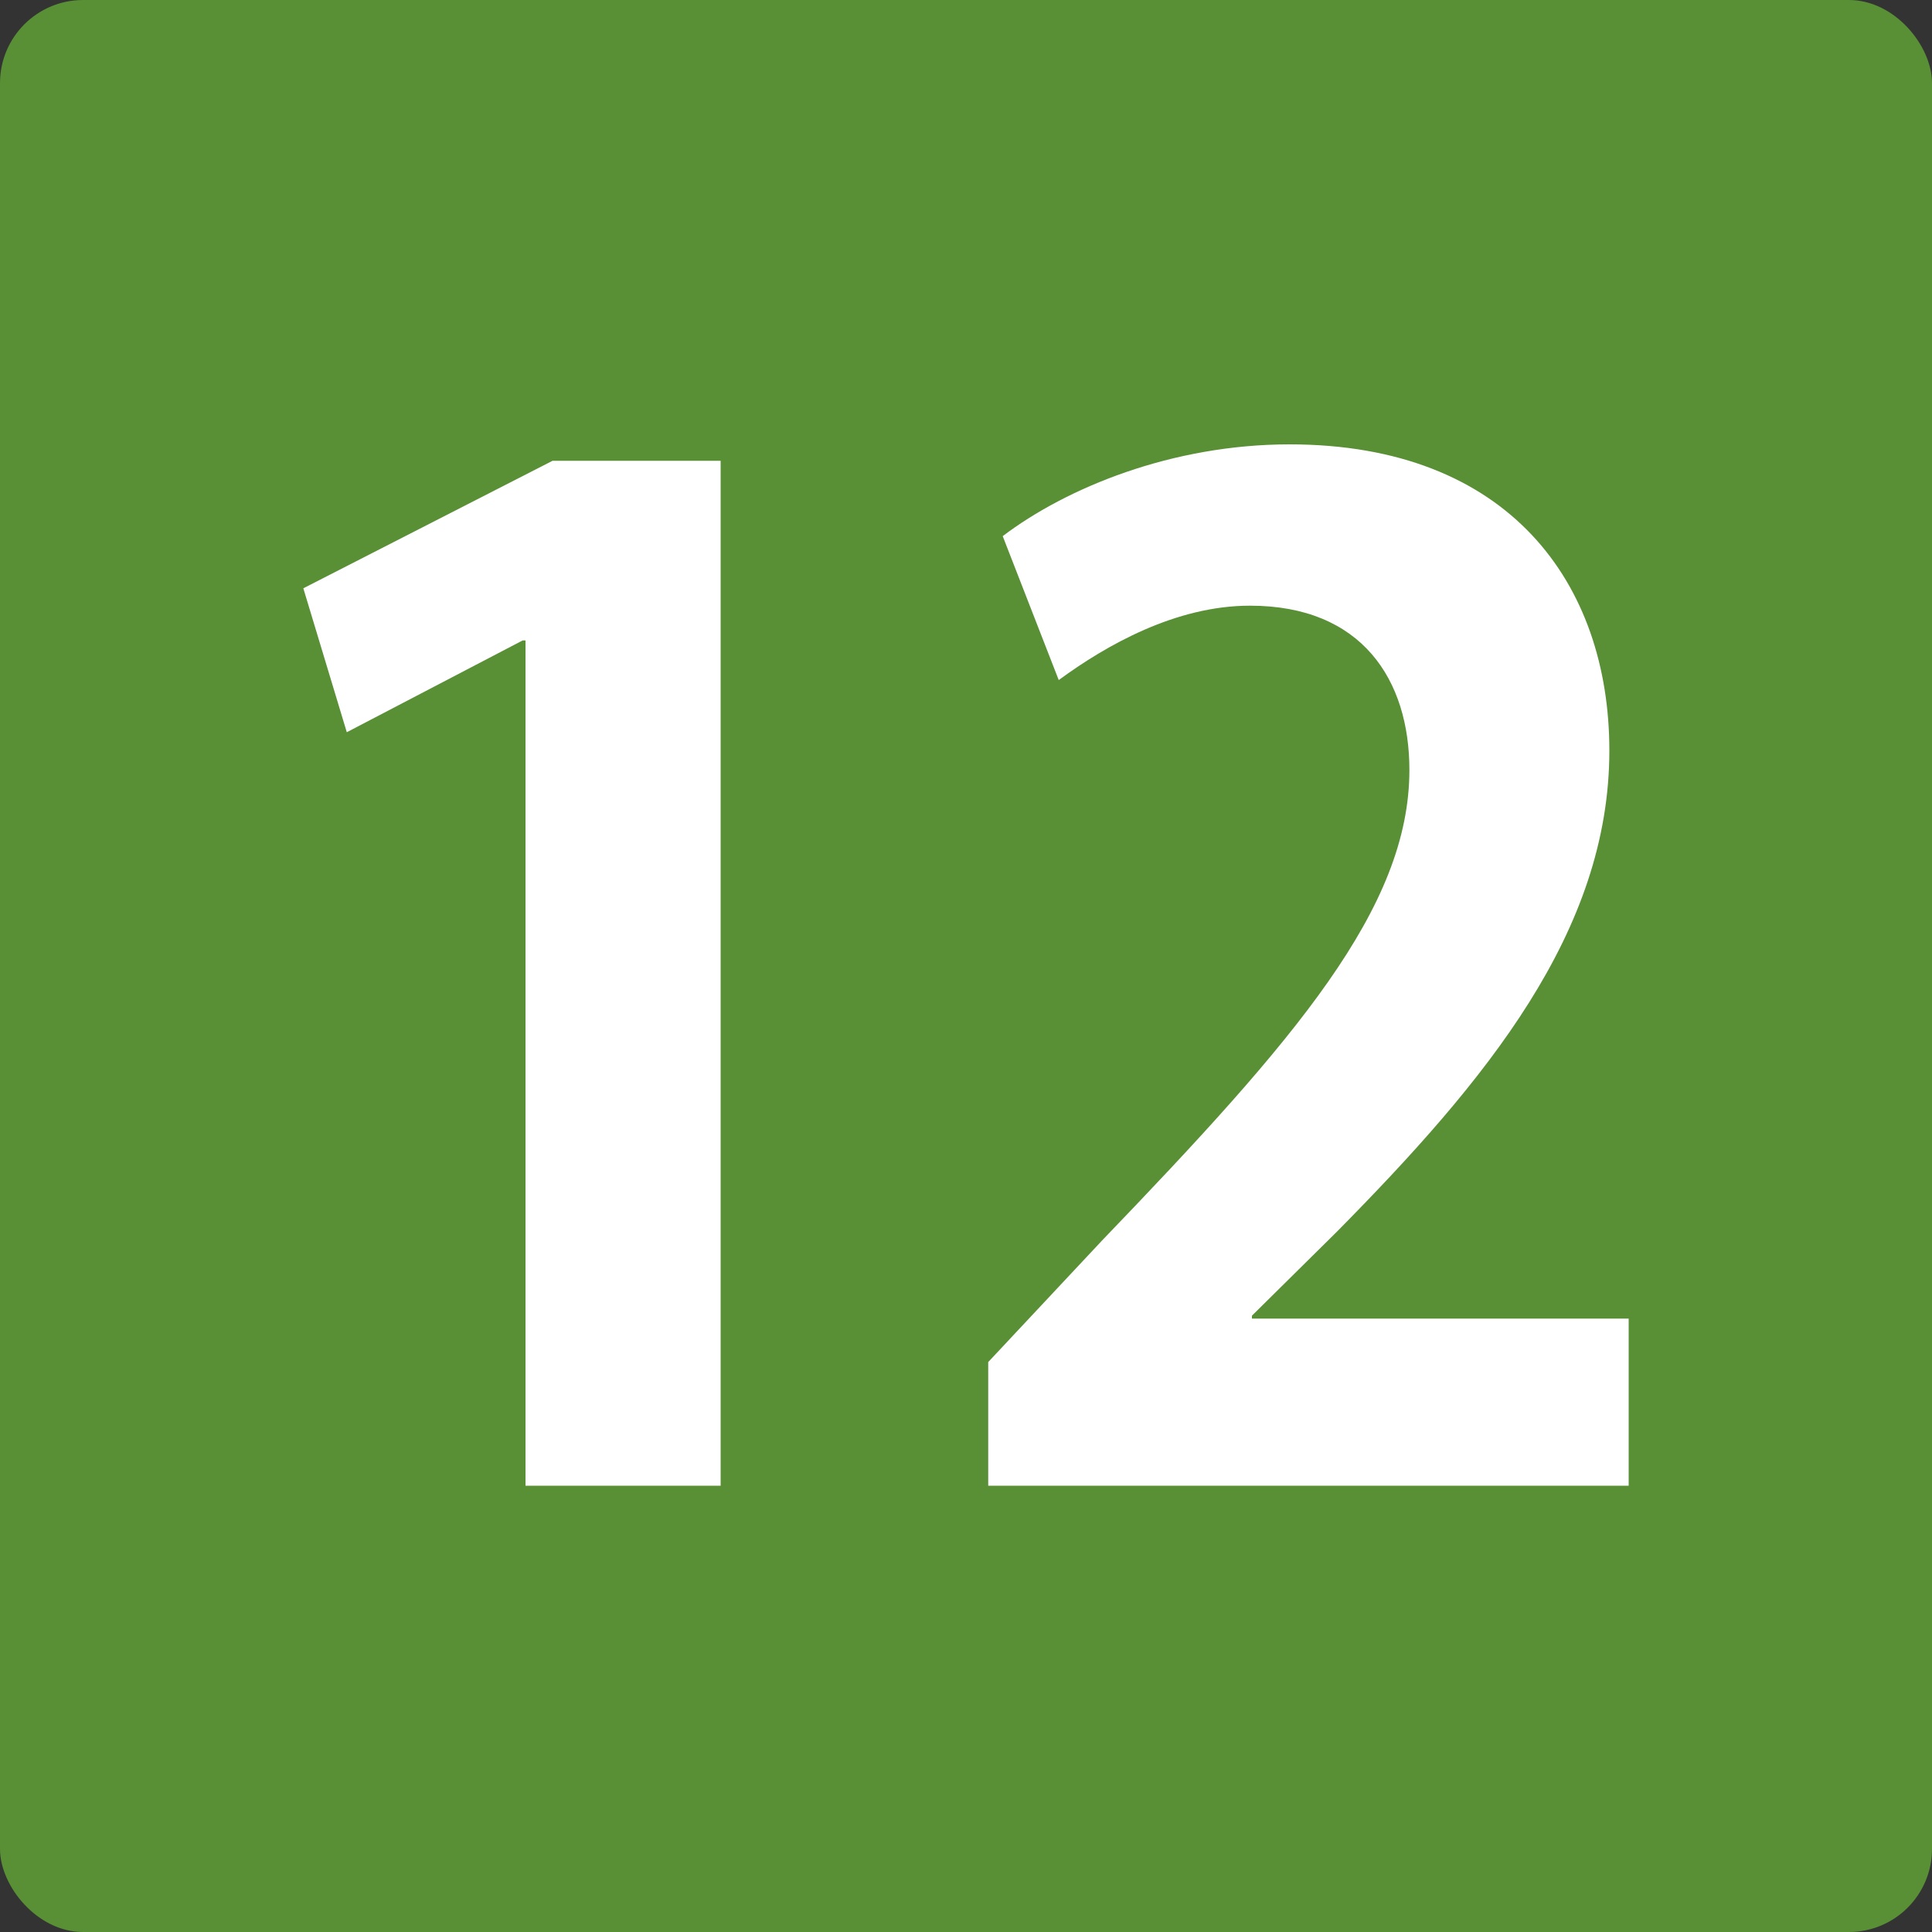 <?xml version="1.0" encoding="UTF-8"?><svg id="_イヤー_1" xmlns="http://www.w3.org/2000/svg" width="20" height="20" viewBox="0 0 20 20"><rect x="0" y="0" width="20" height="20" fill="#333333" stroke="none"/><defs><style>.cls-1{fill:#fff;}.cls-2{fill:#598f35;}</style></defs><g id="_景"><rect class="cls-2" width="20" height="20" rx=".86" ry=".86"/></g><g><path class="cls-1" d="M5.44,15.38V6.63h-.03l-1.82,.95-.45-1.49,2.58-1.32h1.74V15.38h-2.02Z"/><path class="cls-1" d="M16.86,15.38h-6.63v-1.28l1.18-1.26c2-2.08,3.18-3.44,3.18-4.87,0-.93-.49-1.7-1.65-1.7-.77,0-1.49,.41-1.98,.77l-.58-1.49c.66-.5,1.75-.95,2.97-.95,2.27,0,3.31,1.44,3.31,3.17,0,1.88-1.28,3.42-2.82,4.98l-.88,.87v.03h3.9v1.72Z"/></g></svg>